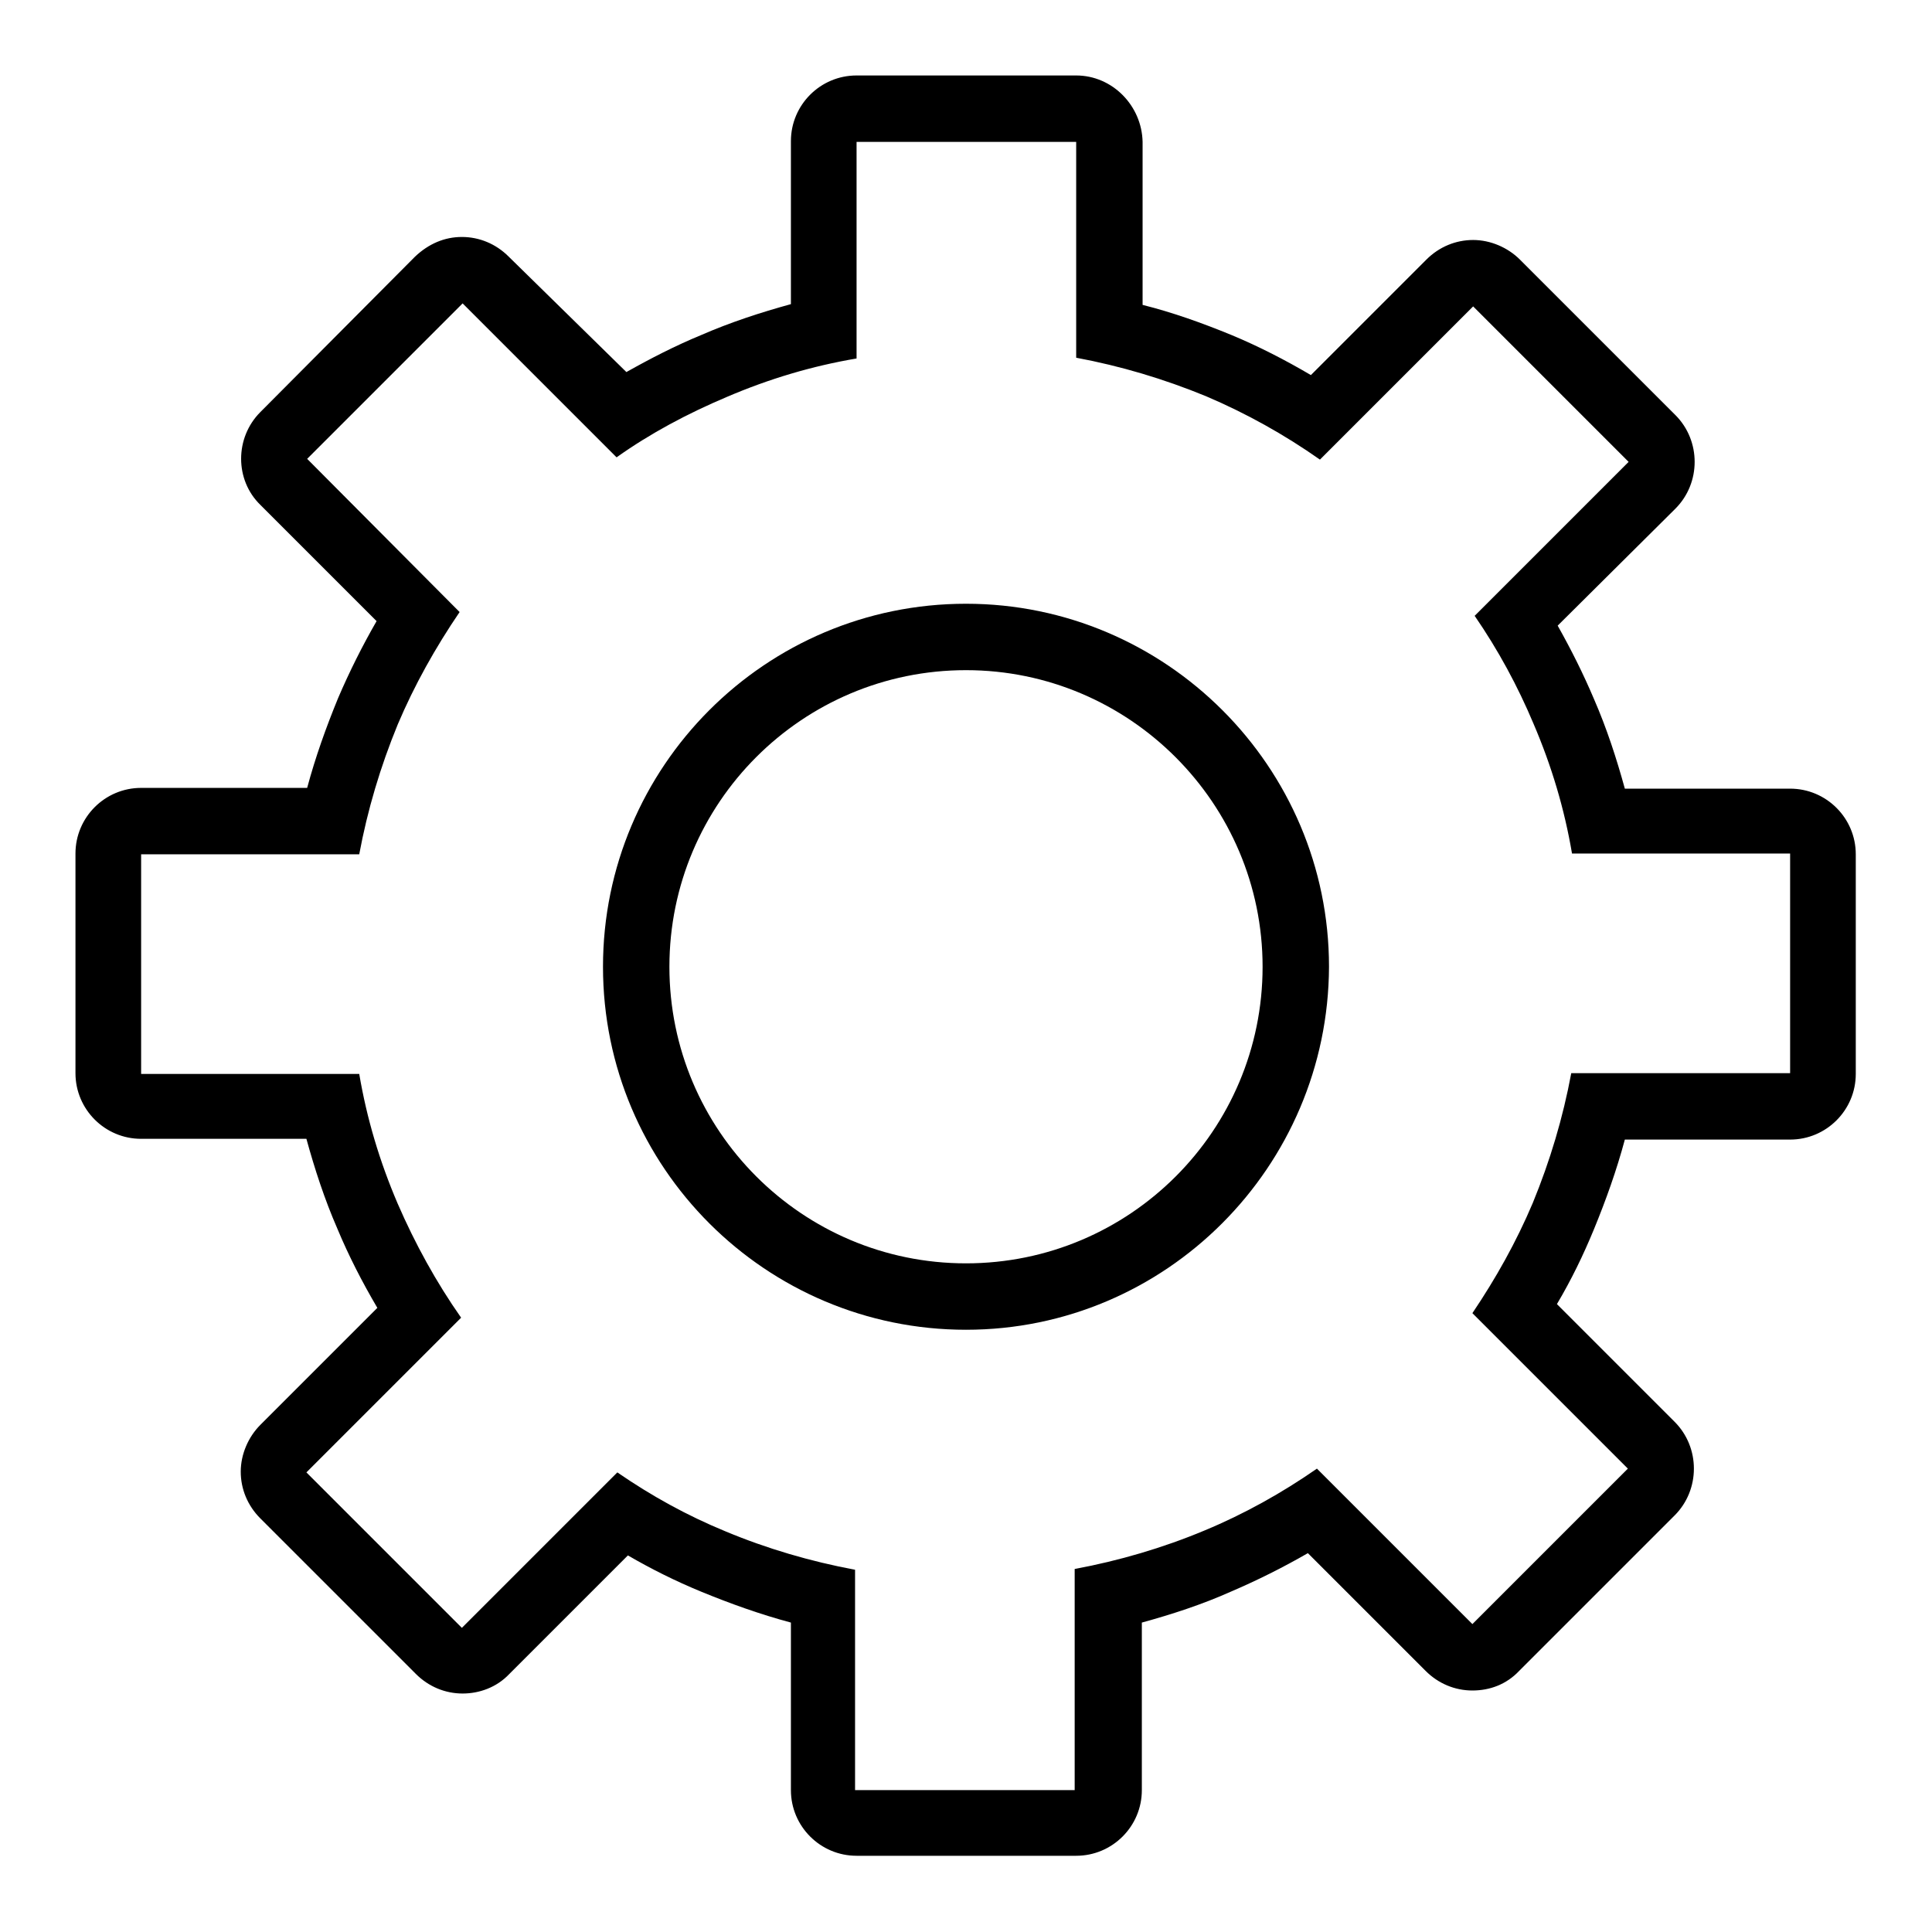 <?xml version="1.0" encoding="utf-8"?>
<!-- Svg Vector Icons : http://www.onlinewebfonts.com/icon -->
<!DOCTYPE svg PUBLIC "-//W3C//DTD SVG 1.1//EN" "http://www.w3.org/Graphics/SVG/1.1/DTD/svg11.dtd">
<svg version="1.1" xmlns="http://www.w3.org/2000/svg" xmlns:xlink="http://www.w3.org/1999/xlink" x="0px" y="0px" viewBox="0 0 256 256" enable-background="new 0 0 256 256" xml:space="preserve">
<g><g><path fill="#000000" d="M142.6,18.8v28.6c5.9,1.1,11.6,2.8,17.2,5.1c5.4,2.3,10.4,5.1,15.1,8.4l20.3-20.3l20.6,20.6l-20.4,20.4c3.1,4.5,5.7,9.3,7.8,14.3c2.4,5.6,4.1,11.3,5.1,17.2h28.9v29.1h-29c-1.1,5.9-2.8,11.6-5.1,17.2c-2.2,5.2-4.9,10-8,14.6l20.6,20.6l-20.6,20.6l-20.6-20.6c-4.6,3.2-9.6,6-14.9,8.2c-5.5,2.3-11.3,4-17.2,5.1v29.3h-29.1V208c-5.9-1.1-11.7-2.8-17.2-5.1c-5.1-2.1-9.8-4.7-14.3-7.8l-20.6,20.6l-20.6-20.6l20.5-20.5c-3.3-4.7-6.1-9.8-8.4-15.1c-2.4-5.6-4.1-11.3-5.1-17.2H18.7v-29.1h28.9c1.1-5.9,2.8-11.6,5.1-17.2c2.2-5.2,5-10.2,8.2-14.9L40.7,60.8l20.6-20.6l20.4,20.4c4.5-3.2,9.4-5.8,14.6-8c5.6-2.4,11.3-4.1,17.2-5.1V18.8H142.6 M142.6,10h-29.1c-4.8,0-8.7,3.9-8.7,8.7v21.6c-4,1.1-8,2.4-11.9,4.1c-3.4,1.4-6.7,3.1-9.9,4.9L67.4,34c-1.7-1.7-3.9-2.6-6.2-2.6S56.8,32.3,55,34L34.5,54.6c-3.4,3.4-3.4,9,0,12.3l15.4,15.4c-1.9,3.3-3.6,6.7-5.1,10.2c-1.6,3.9-3,7.8-4.1,11.9H18.7c-4.8,0-8.7,3.9-8.7,8.7v29.1c0,4.8,3.9,8.7,8.7,8.7h21.9c1.1,4,2.4,8,4.1,11.9c1.5,3.6,3.3,7.1,5.3,10.5l-15.5,15.5c-1.6,1.6-2.6,3.9-2.6,6.2c0,2.3,0.9,4.5,2.6,6.2l20.6,20.6c1.7,1.7,3.9,2.6,6.2,2.6c2.2,0,4.5-0.8,6.2-2.6l15.7-15.7c3.1,1.8,6.3,3.4,9.7,4.8c3.9,1.6,7.8,3,11.9,4.1v22.2c0,4.8,3.9,8.7,8.7,8.7h29.1c4.8,0,8.7-3.9,8.7-8.7V215c4-1.1,8-2.4,11.8-4.1c3.5-1.5,6.9-3.2,10.2-5.1l15.6,15.6c1.7,1.7,3.9,2.6,6.2,2.6s4.5-0.8,6.2-2.6l20.6-20.6c3.4-3.4,3.4-9,0-12.4l-15.6-15.6c1.9-3.2,3.5-6.5,4.9-9.9c1.6-3.9,3-7.8,4.1-11.9h21.9c4.8,0,8.7-3.9,8.7-8.7v-29.1c0-4.8-3.9-8.7-8.7-8.7h-21.9c-1.1-4-2.4-8-4.1-11.9c-1.4-3.3-3-6.5-4.8-9.7L222,67.4c3.4-3.4,3.4-9,0-12.4l-20.6-20.6c-1.6-1.6-3.9-2.6-6.2-2.6c-2.3,0-4.5,0.9-6.2,2.6l-15.3,15.3c-3.4-2-6.9-3.8-10.5-5.3c-3.9-1.6-7.8-3-11.8-4V18.8C151.3,14,147.4,10,142.6,10L142.6,10z"/><path fill="#000000" d="M128,176.2c-26.5,0-48.1-21.5-48.1-48.1c0-26.5,21.5-48.1,48.1-48.1c26.5,0,48.1,21.6,48.1,48.1C176,154.6,154.5,176.2,128,176.2z M128,88.8c-21.7,0-39.3,17.6-39.3,39.3c0,21.7,17.6,39.3,39.3,39.3c21.7,0,39.3-17.6,39.3-39.3C167.3,106.5,149.7,88.8,128,88.8z"/></g></g>
</svg>